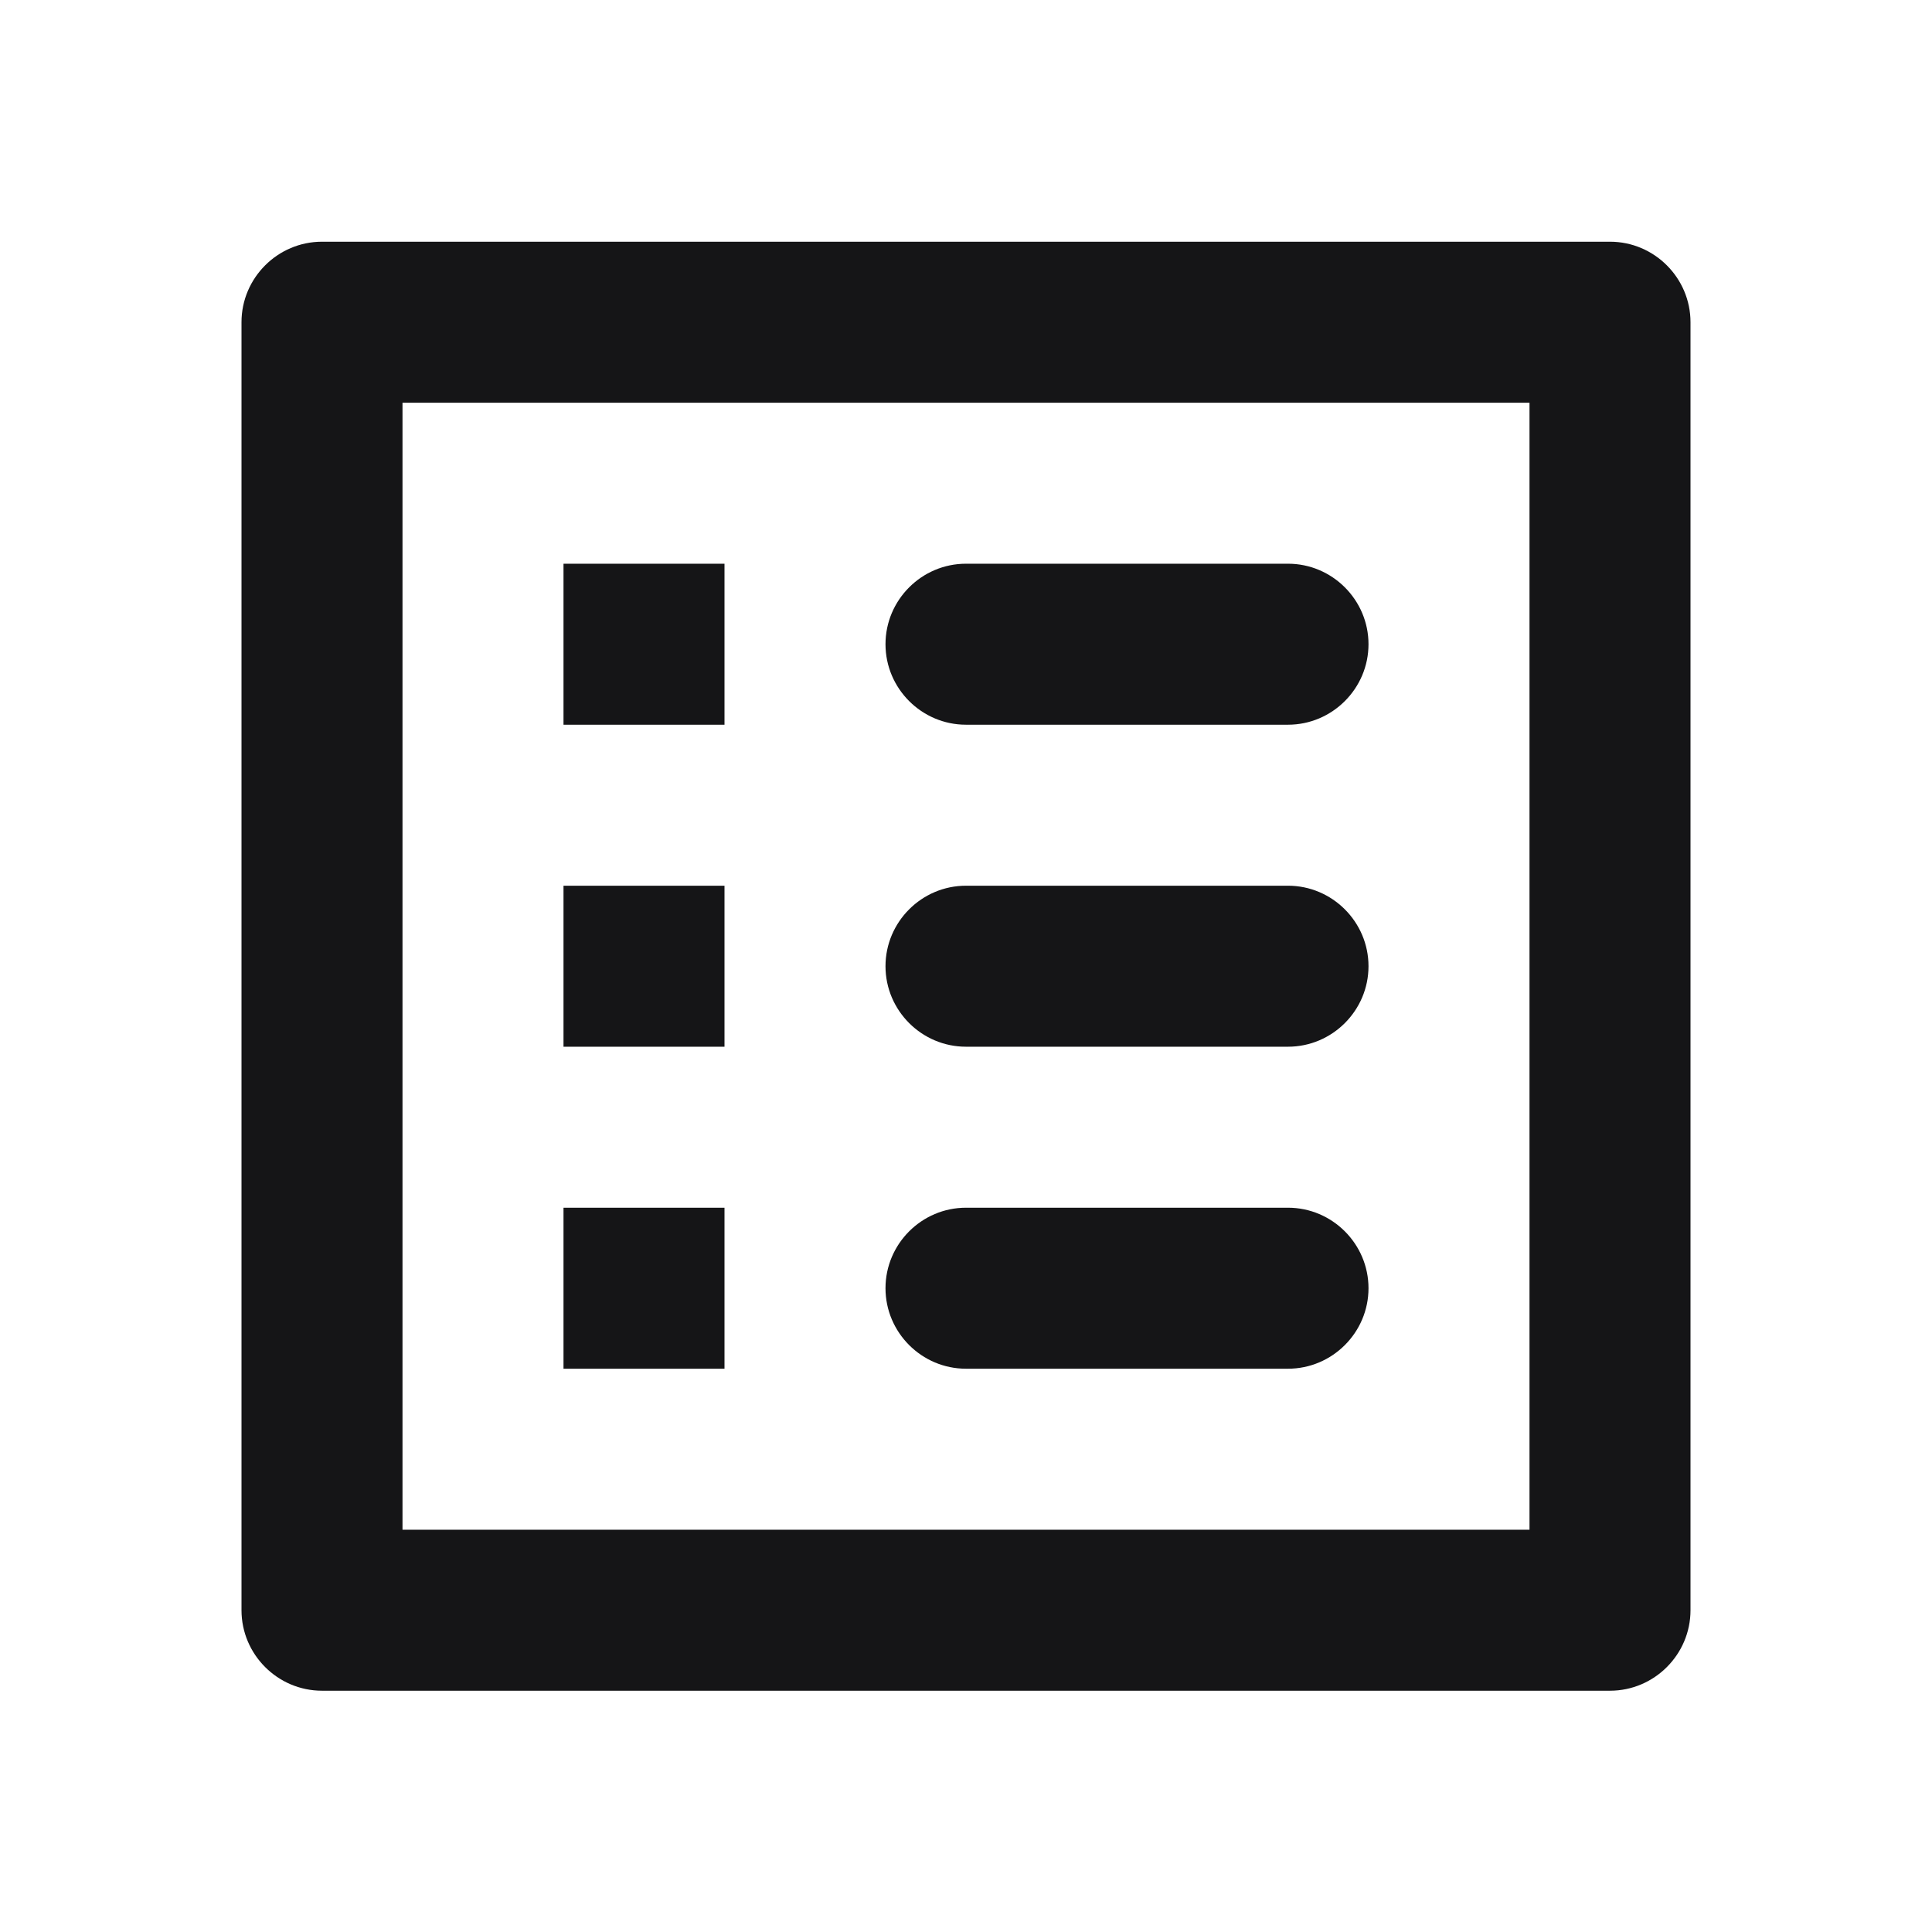 <svg width="27" height="27" viewBox="0 0 27 27" fill="none" xmlns="http://www.w3.org/2000/svg">
<path fill-rule="evenodd" clip-rule="evenodd" d="M13.5 10.128H18C18.619 10.128 19.125 9.622 19.125 9.003C19.125 8.384 18.619 7.878 18 7.878H13.5C12.881 7.878 12.375 8.384 12.375 9.003C12.375 9.622 12.881 10.128 13.5 10.128ZM13.5 14.628H18C18.619 14.628 19.125 14.122 19.125 13.503C19.125 12.884 18.619 12.378 18 12.378H13.5C12.881 12.378 12.375 12.884 12.375 13.503C12.375 14.122 12.881 14.628 13.5 14.628ZM13.5 19.128H18C18.619 19.128 19.125 18.622 19.125 18.003C19.125 17.384 18.619 16.878 18 16.878H13.5C12.881 16.878 12.375 17.384 12.375 18.003C12.375 18.622 12.881 19.128 13.5 19.128ZM7.875 7.878H10.125V10.128H7.875V7.878ZM7.875 12.378H10.125V14.628H7.875V12.378ZM7.875 16.878H10.125V19.128H7.875V16.878ZM22.5 3.378H4.5C3.881 3.378 3.375 3.884 3.375 4.503V22.503C3.375 23.122 3.881 23.628 4.5 23.628H22.5C23.119 23.628 23.625 23.122 23.625 22.503V4.503C23.625 3.884 23.119 3.378 22.5 3.378ZM21.375 21.378H5.625V5.628H21.375V21.378Z" fill="#151517"/>
</svg>
